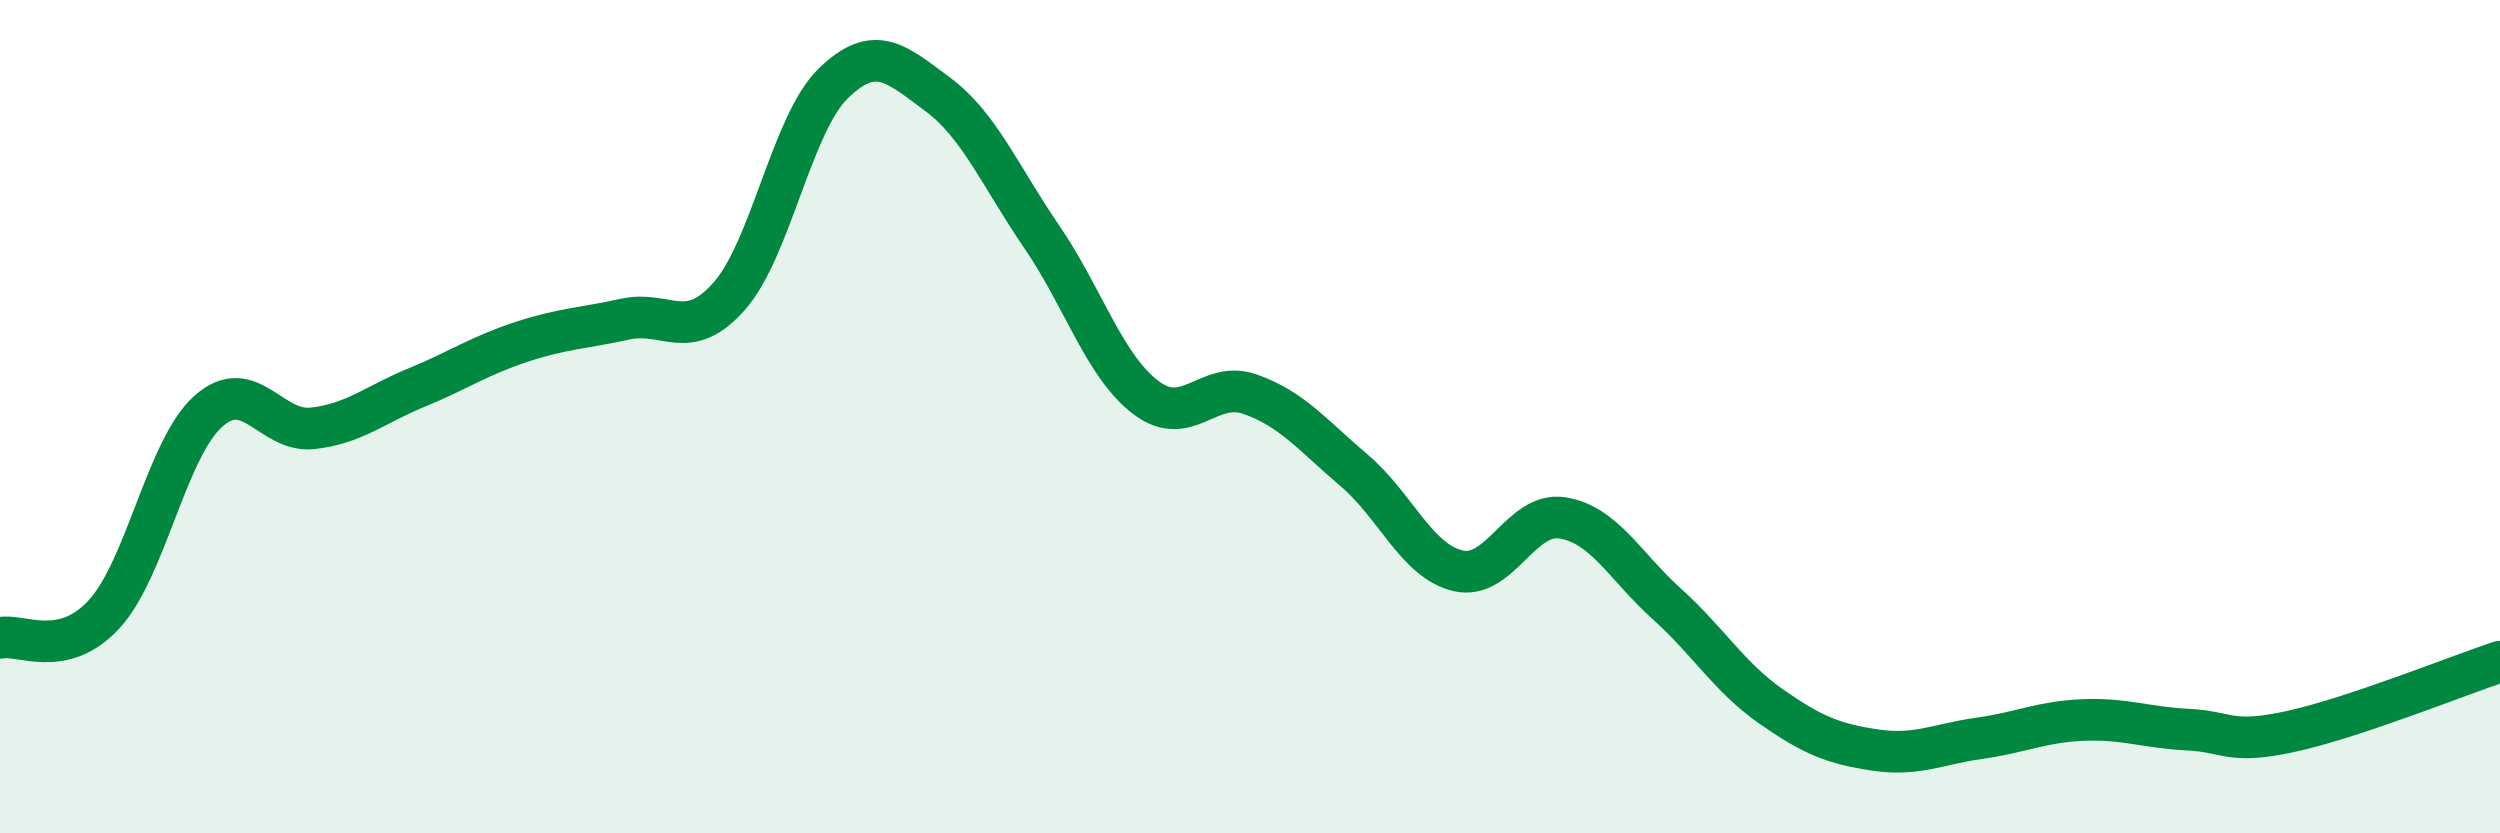 
    <svg width="60" height="20" viewBox="0 0 60 20" xmlns="http://www.w3.org/2000/svg">
      <path
        d="M 0,15.31 C 0.5,15.2 1.5,15.83 2.5,14.74 C 3.5,13.65 4,10.76 5,9.87 C 6,8.98 6.5,10.39 7.5,10.28 C 8.5,10.17 9,9.71 10,9.3 C 11,8.89 11.5,8.54 12.5,8.21 C 13.5,7.88 14,7.88 15,7.66 C 16,7.44 16.5,8.24 17.5,7.11 C 18.5,5.98 19,2.97 20,2 C 21,1.03 21.5,1.52 22.5,2.26 C 23.5,3 24,4.22 25,5.68 C 26,7.14 26.5,8.78 27.5,9.54 C 28.5,10.3 29,9.11 30,9.46 C 31,9.81 31.5,10.44 32.5,11.29 C 33.5,12.14 34,13.47 35,13.7 C 36,13.93 36.5,12.27 37.5,12.43 C 38.5,12.59 39,13.59 40,14.49 C 41,15.39 41.5,16.25 42.5,16.95 C 43.5,17.65 44,17.85 45,18 C 46,18.15 46.5,17.86 47.5,17.72 C 48.5,17.58 49,17.32 50,17.28 C 51,17.24 51.5,17.46 52.5,17.51 C 53.5,17.56 53.5,17.88 55,17.55 C 56.5,17.22 59,16.21 60,15.88L60 20L0 20Z"
        fill="#008740"
        opacity="0.1"
        stroke-linecap="round"
        stroke-linejoin="round"
      />
      <path
        d="M 0,15.31 C 0.5,15.2 1.5,15.83 2.5,14.74 C 3.5,13.65 4,10.76 5,9.87 C 6,8.98 6.5,10.39 7.5,10.28 C 8.5,10.17 9,9.71 10,9.3 C 11,8.89 11.5,8.54 12.5,8.21 C 13.5,7.88 14,7.88 15,7.66 C 16,7.44 16.5,8.24 17.5,7.11 C 18.5,5.98 19,2.97 20,2 C 21,1.03 21.5,1.52 22.5,2.26 C 23.5,3 24,4.22 25,5.68 C 26,7.14 26.5,8.78 27.5,9.54 C 28.5,10.3 29,9.11 30,9.46 C 31,9.81 31.5,10.44 32.5,11.29 C 33.5,12.14 34,13.47 35,13.7 C 36,13.93 36.5,12.27 37.5,12.43 C 38.5,12.59 39,13.59 40,14.49 C 41,15.39 41.5,16.25 42.5,16.95 C 43.5,17.65 44,17.85 45,18 C 46,18.15 46.5,17.86 47.5,17.72 C 48.5,17.58 49,17.32 50,17.28 C 51,17.24 51.5,17.46 52.5,17.51 C 53.5,17.56 53.5,17.88 55,17.55 C 56.5,17.22 59,16.21 60,15.88"
        stroke="#008740"
        stroke-width="1"
        fill="none"
        stroke-linecap="round"
        stroke-linejoin="round"
      />
    </svg>
  